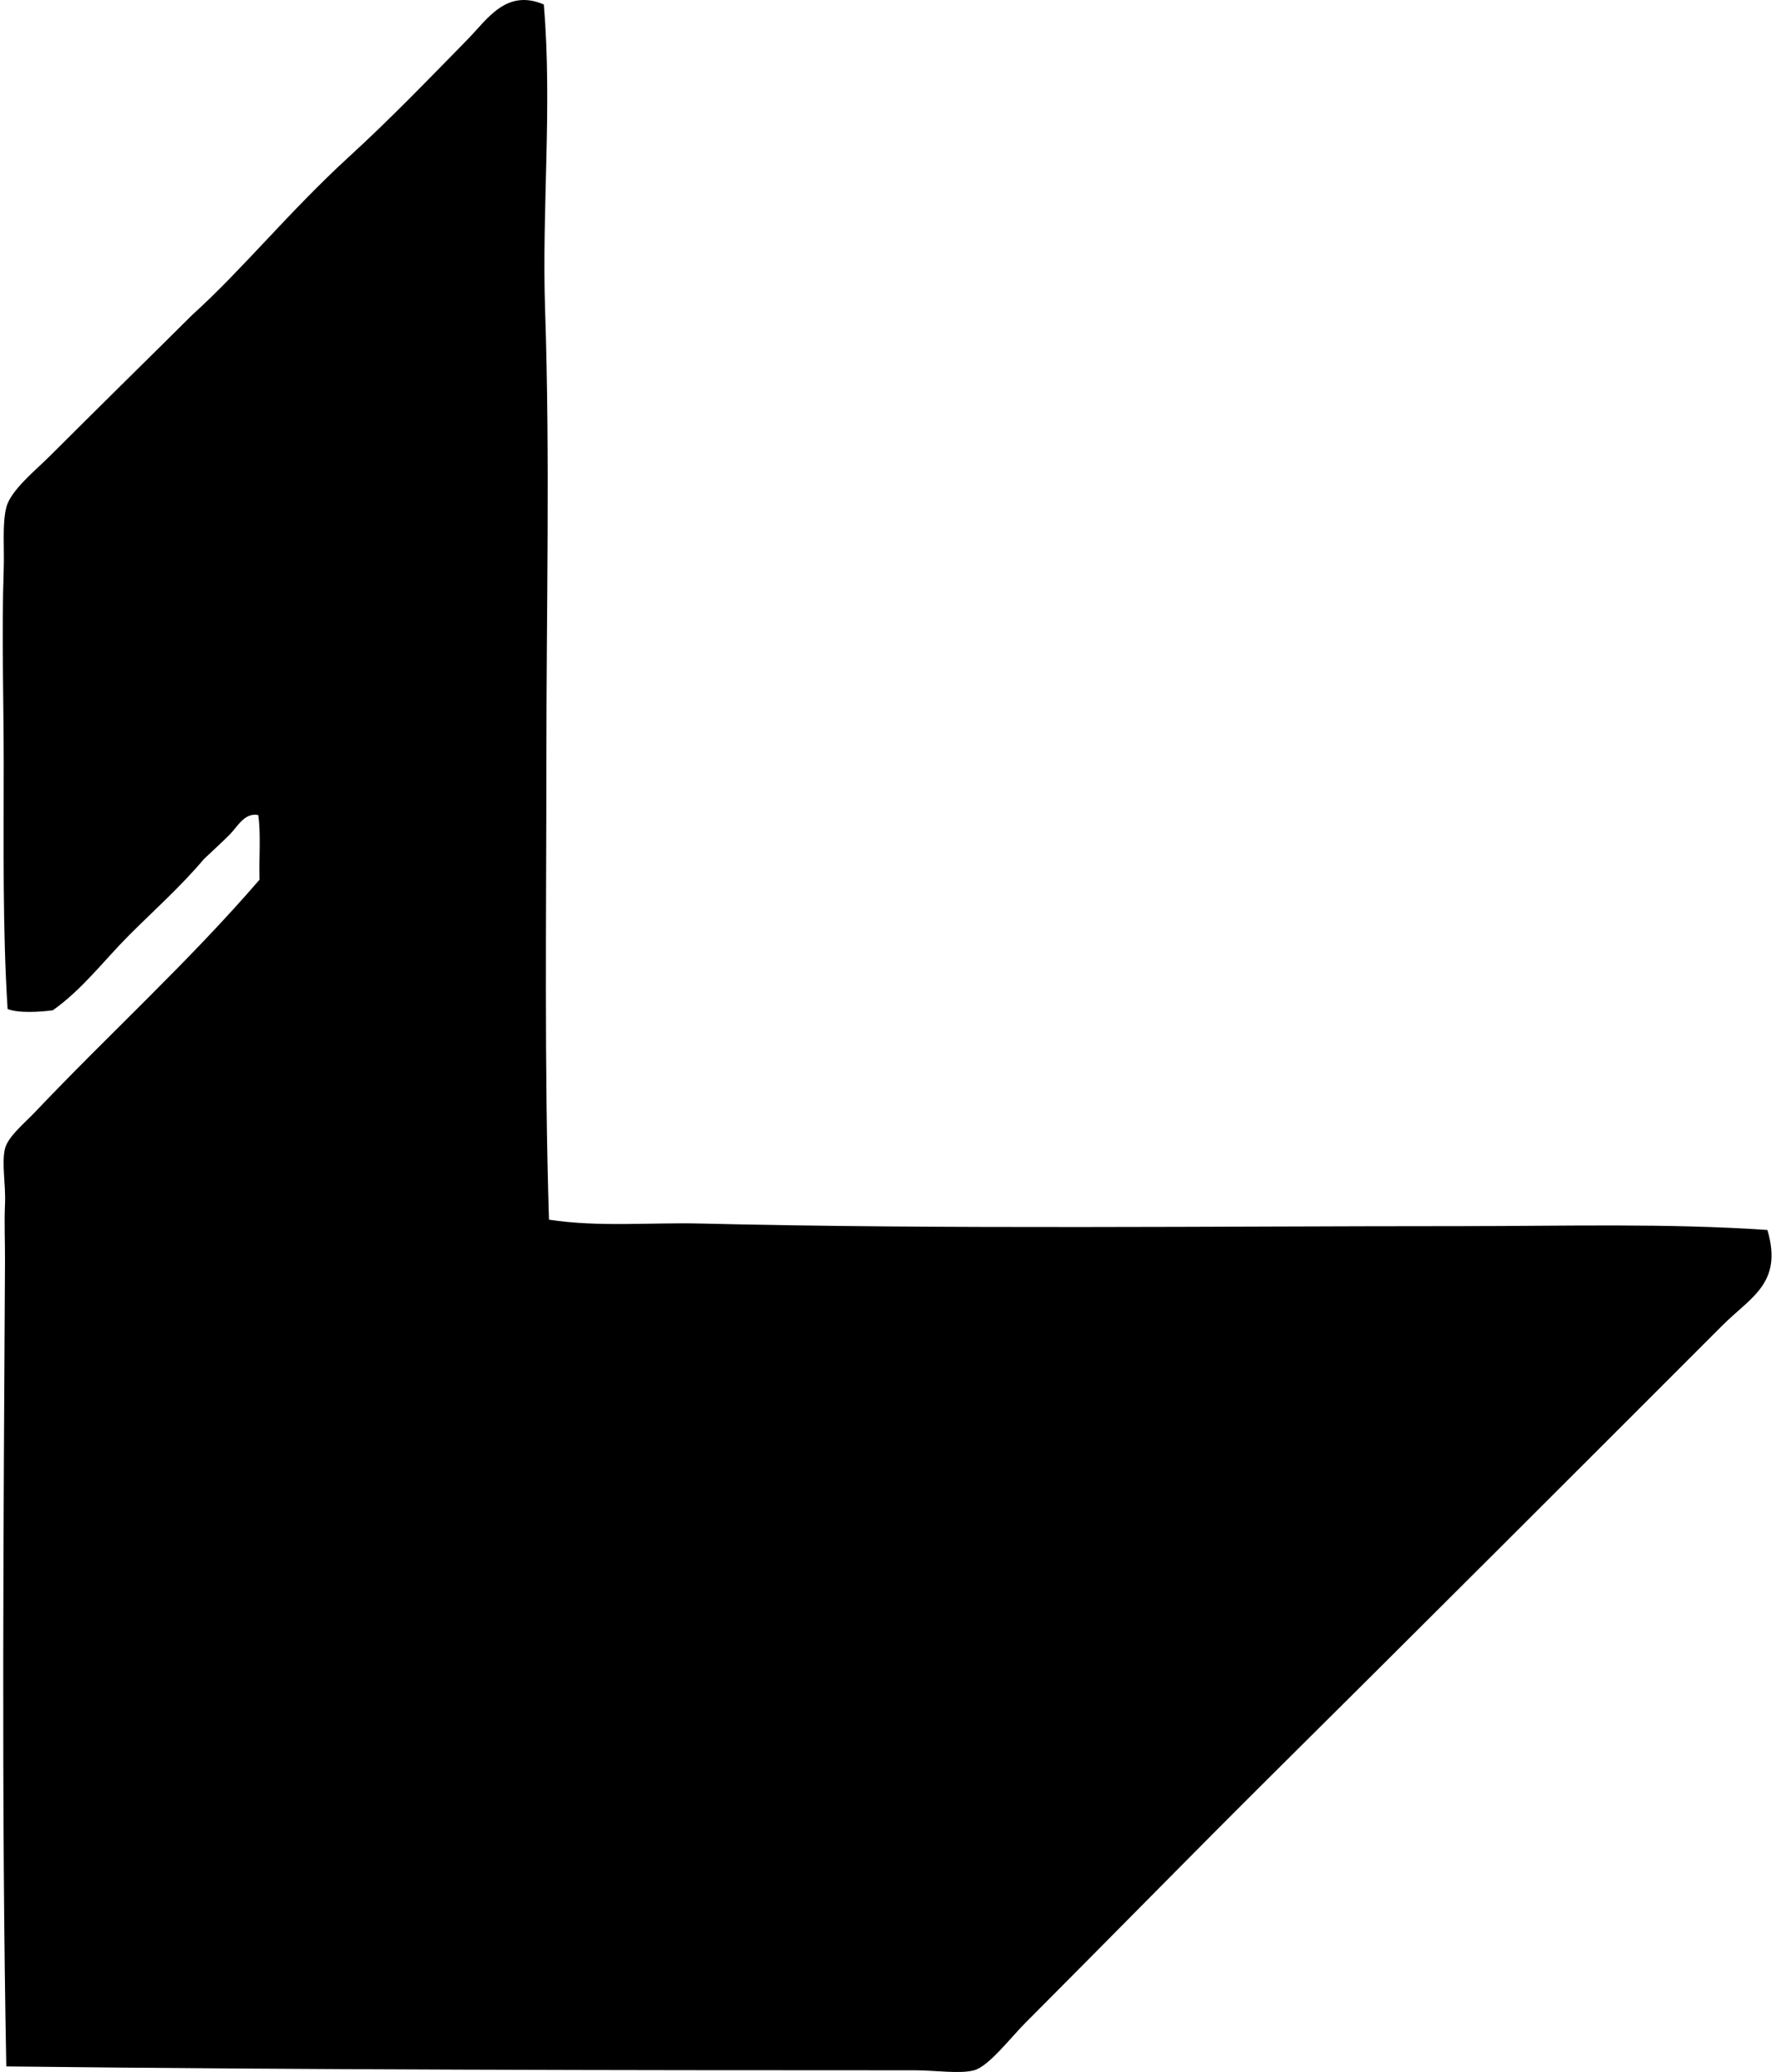 <svg xmlns="http://www.w3.org/2000/svg" width="172" height="200" fill="none" viewBox="0 0 172 200">
  <path fill="#000" fill-rule="evenodd" d="M52.517.432c.837 9.82-.204 19.668.125 29.45.485 14.466.125 28.723.125 43.548 0 14.737-.207 29.609.25 44.3 4.802.735 9.739.26 14.602.372 23.931.572 49.392.251 73.622.251 9.891 0 19.778-.291 29.447.372 1.519 5.149-1.598 6.464-4.367 9.233-14.456 14.459-28.876 28.866-43.301 43.176-7.967 7.906-15.83 15.955-23.957 24.085-1.458 1.458-3.564 4.23-4.99 4.618-1.384.372-3.738 0-5.742 0-28.312 0-59.11-.041-87.723-.373C.123 174.065.35 146.19.483 121.6c.008-1.667-.081-3.487 0-5.366.084-1.938-.342-3.964 0-5.366.278-1.141 1.915-2.489 2.872-3.494 7.219-7.605 14.854-14.518 21.71-22.462-.068-2.052.146-4.388-.125-6.238-1.32-.268-2.006 1.13-2.744 1.87-.827.828-1.705 1.624-2.496 2.372-2.226 2.64-4.804 4.93-7.237 7.362-2.428 2.43-4.516 5.233-7.362 7.24-1.202.165-3.352.3-4.368-.126-.487-7.67-.372-15.635-.375-23.834-.002-5.825-.21-12.503 0-18.591.072-2.055-.158-4.37.25-5.991.416-1.65 2.85-3.597 4.243-4.99 4.727-4.73 9.021-8.925 13.726-13.601 4.84-4.373 9.368-9.979 15.099-15.225 4.061-3.719 7.48-7.275 11.48-11.354 1.926-1.97 3.739-4.919 7.361-3.374Z" clip-rule="evenodd"/>
</svg>
